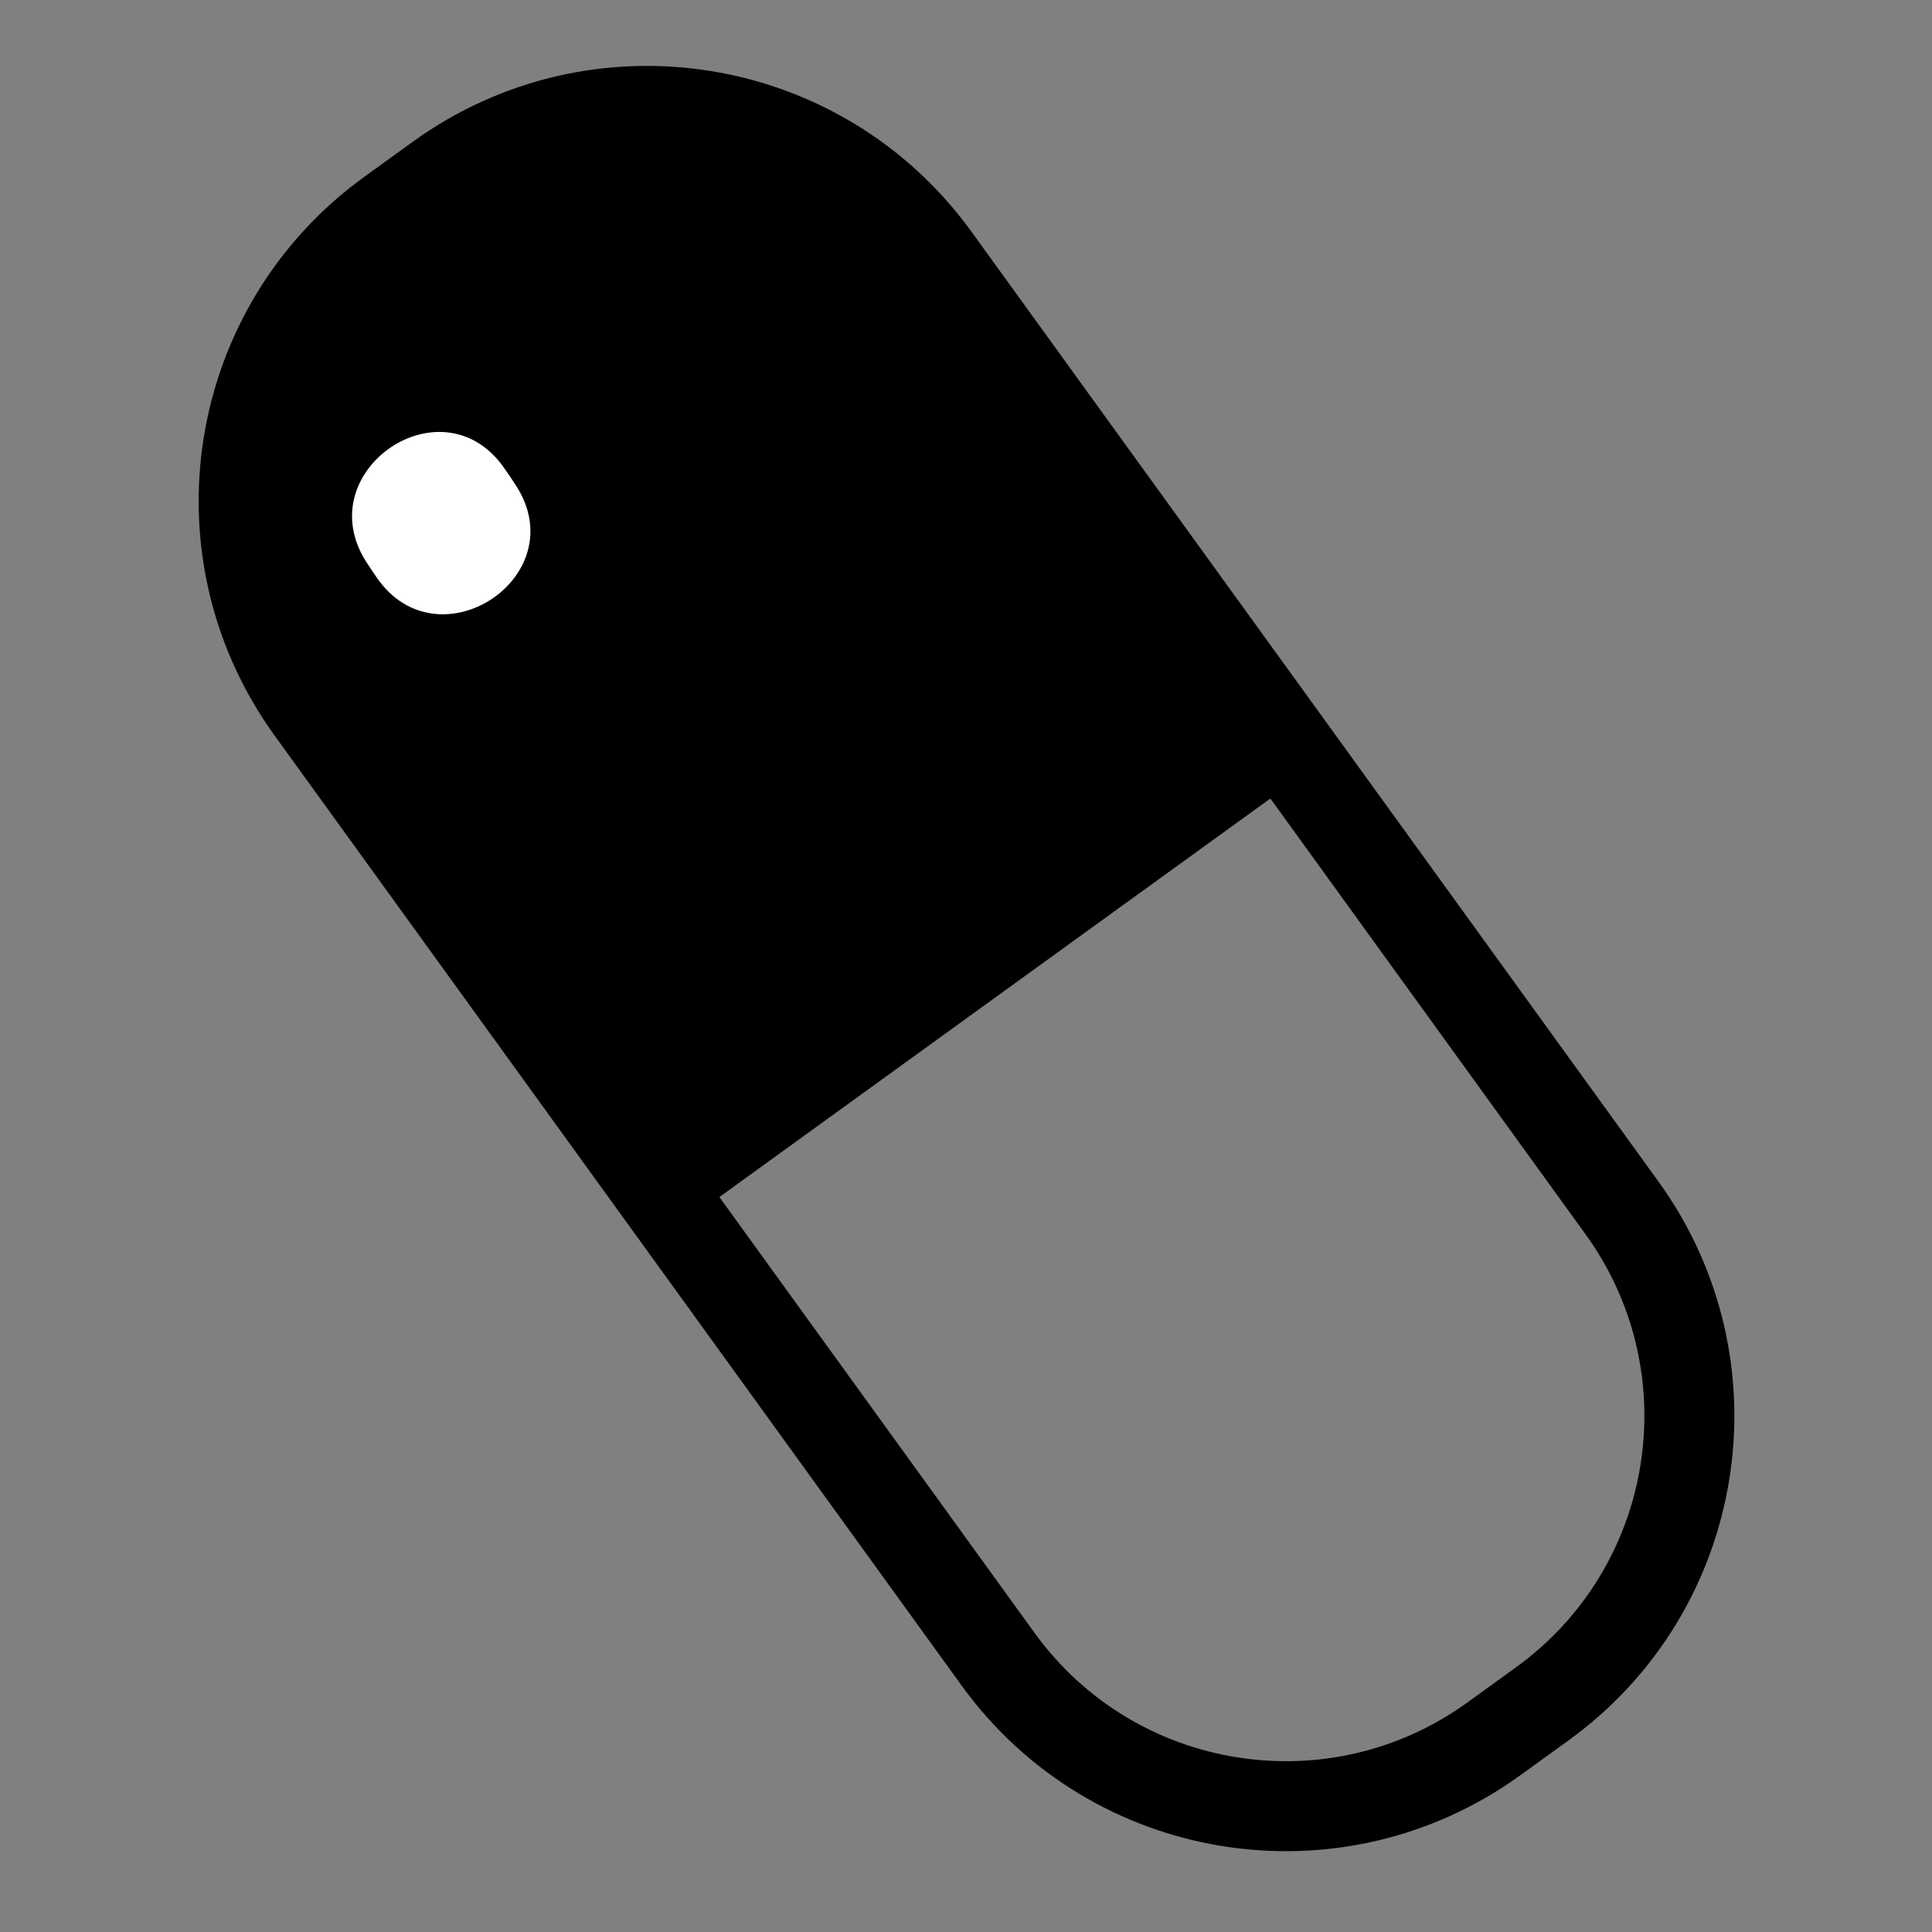 <?xml version="1.0" encoding="utf-8"?>
<!-- Generator: Adobe Illustrator 23.0.6, SVG Export Plug-In . SVG Version: 6.00 Build 0)  -->
<svg version="1.1" id="Layer_1" xmlns="http://www.w3.org/2000/svg" xmlns:xlink="http://www.w3.org/1999/xlink" x="0px" y="0px"
	 viewBox="0 0 150 150" style="enable-background:new 0 0 150 150;" xml:space="preserve">
<rect x="0" y="0" width="150" height="150" fill="#808080" stroke="none"/>
<style type="text/css">
	.st0{fill:none;stroke:#000000;stroke-width:6.986;stroke-miterlimit:10;}
	.st1{fill:#FFFFFF;}
</style>
<g>
	<path class="st0" d="M72.59,20.03l53.34,73.75c8.92,12.34,6.16,29.57-6.18,38.5l-3.76,2.72c-12.34,8.92-29.57,6.16-38.5-6.18
		L24.15,55.06c-8.92-12.34-6.16-29.57,6.18-38.5l3.76-2.72C46.43,4.92,63.66,7.69,72.59,20.03z"/>
	<path d="M101.46,59.95L53.03,94.98c0,0-28.59-39.52-30.58-42.28s-7.97-29.41,11.33-38.64s33.81-0.96,36.42,2.65
		C72.81,20.34,101.46,59.95,101.46,59.95z"/>
	<path class="st1" d="M29.27,44.87c-0.29-0.42-0.58-0.85-0.85-1.27c-4.44-6.99,5.84-14.09,10.66-7.35c0.33,0.46,0.66,0.94,0.99,1.46
		C44.62,44.76,34.05,51.75,29.27,44.87z"/>
</g>
</svg>
